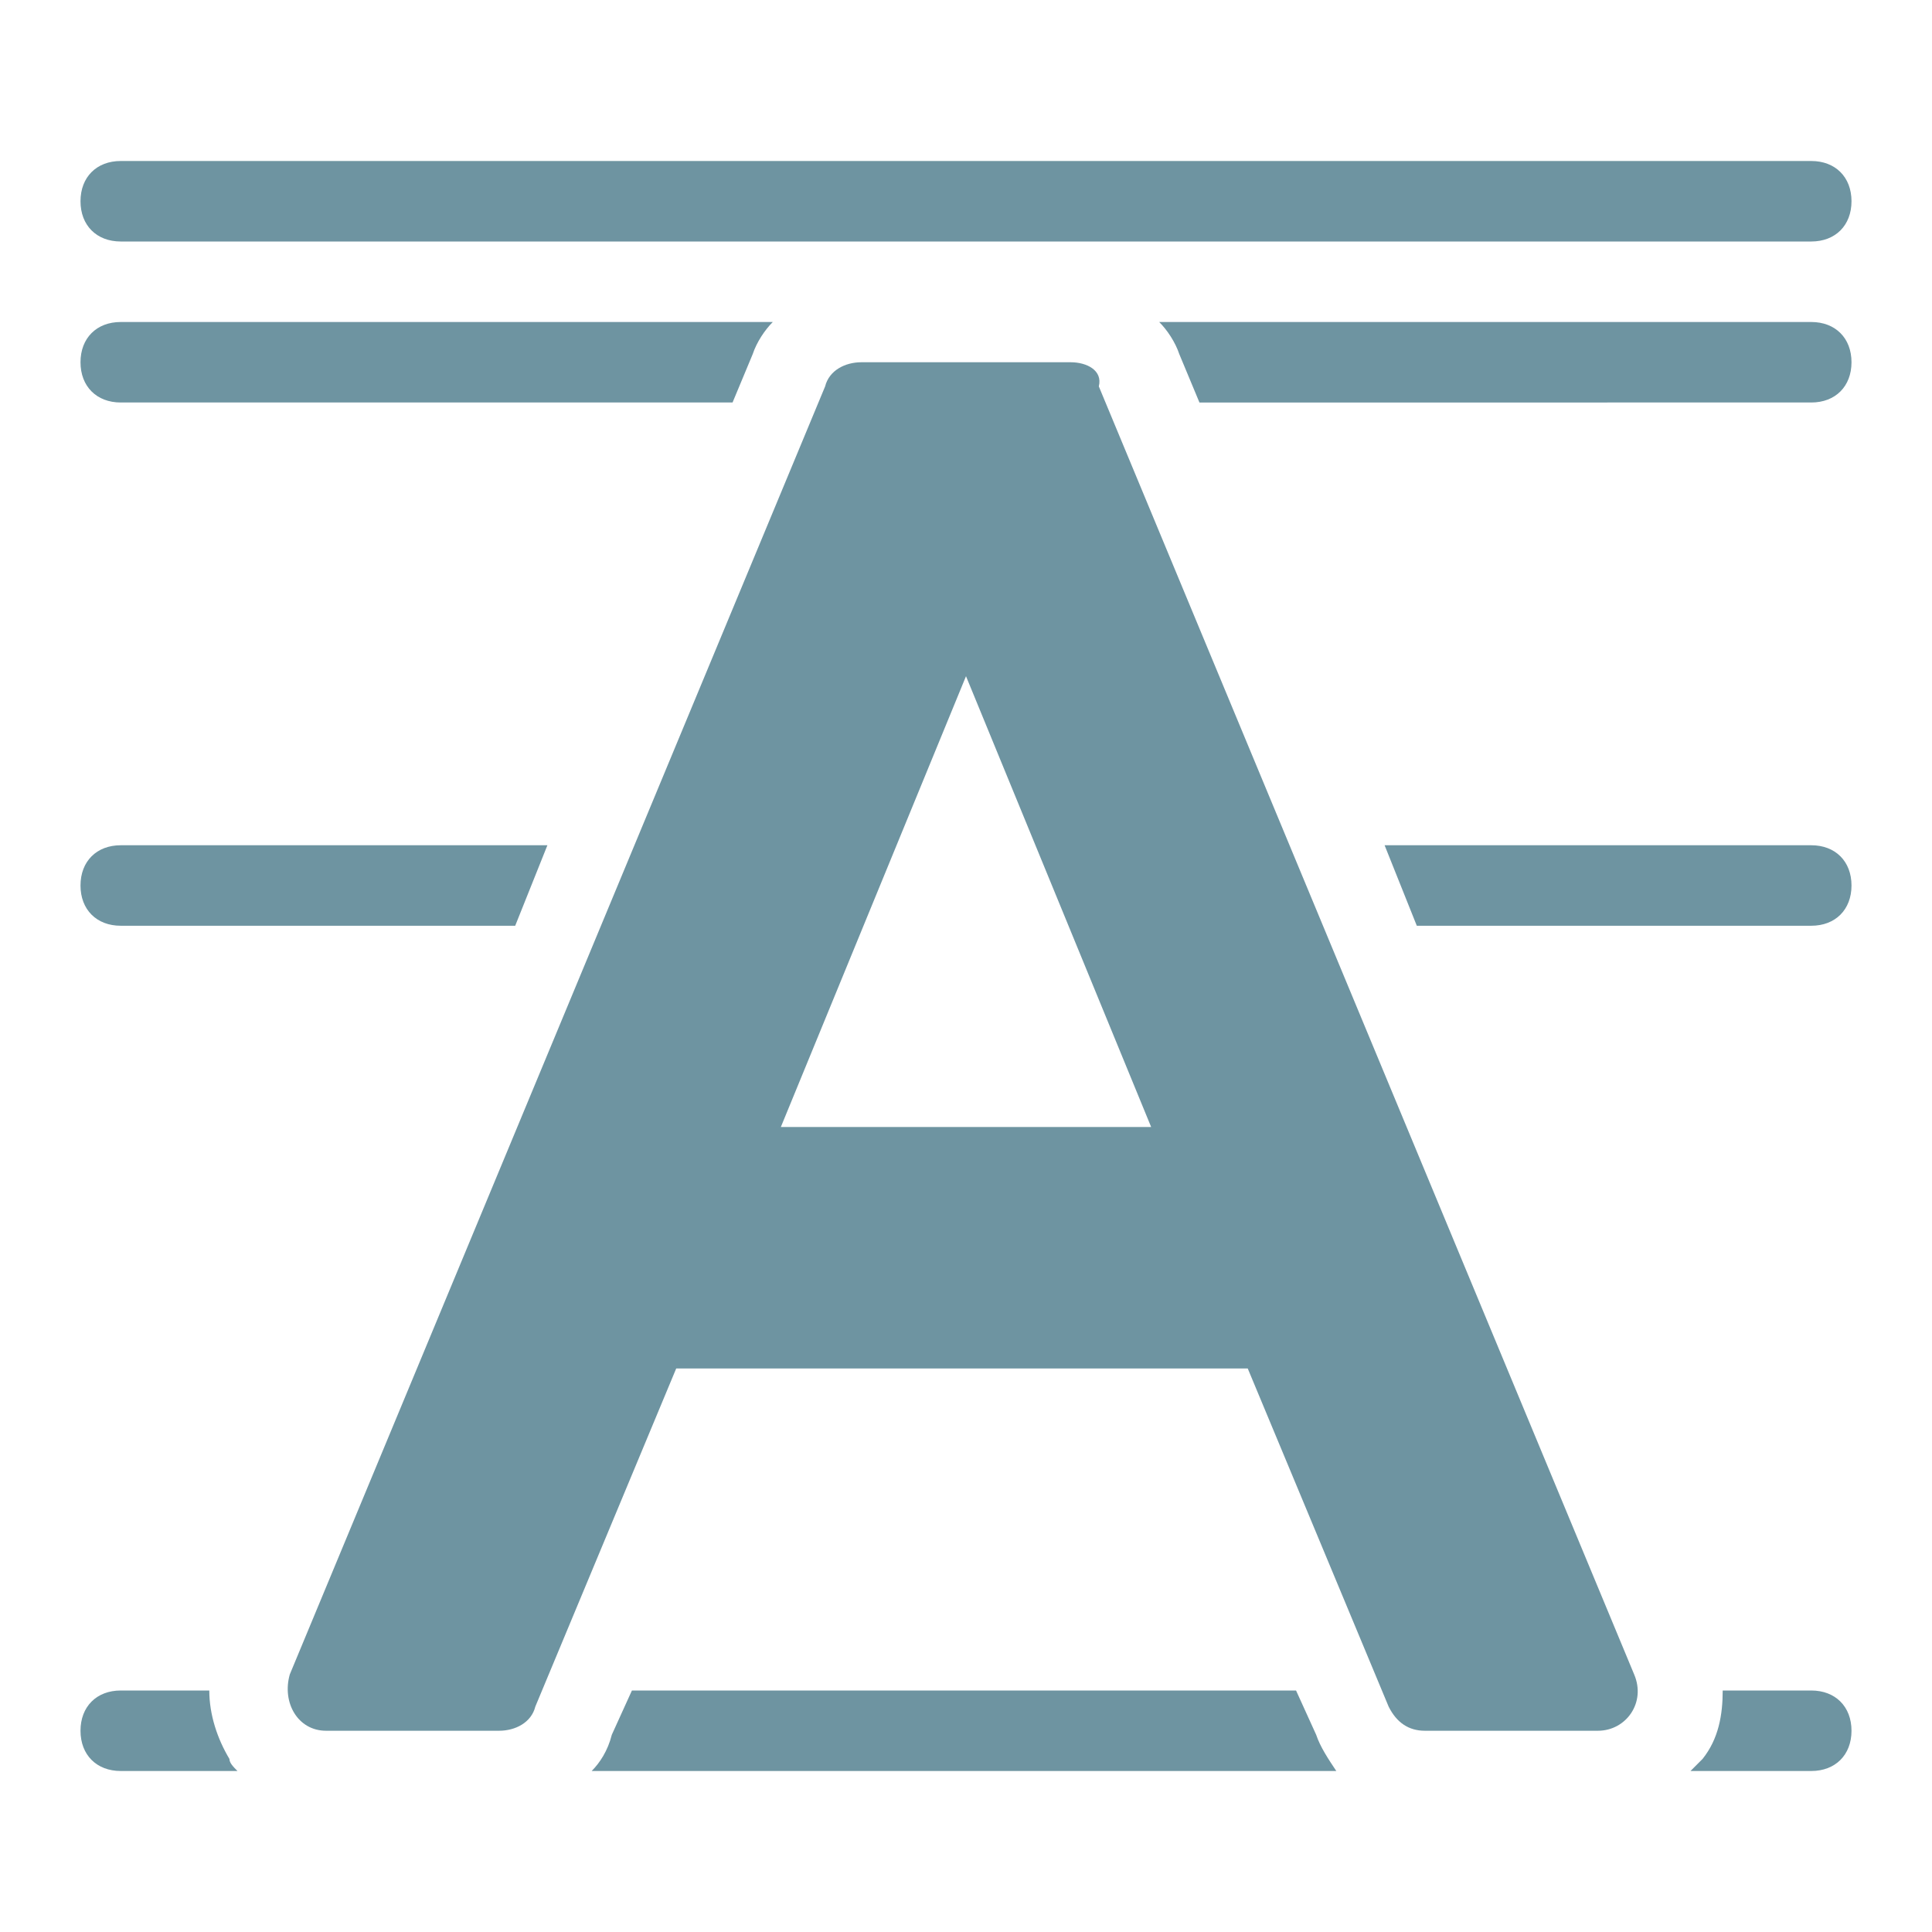 <svg xmlns="http://www.w3.org/2000/svg" xmlns:xlink="http://www.w3.org/1999/xlink" height="300px" width="300px" fill="#6e94a1" version="1.1" x="0px" y="0px" viewBox="0 0 48 48" style="enable-background:new 0 0 48 48;" xml:space="preserve"><path d="M15.7,42h16.5l0.5,1.1c0.1,0.3,0.3,0.6,0.5,0.9H14.7c0.2-0.2,0.4-0.5,0.5-0.9L15.7,42z M3,23h9.8l0.8-2H3c-0.6,0-1,0.4-1,1  S2.4,23,3,23z M3,6h42c0.6,0,1-0.4,1-1s-0.4-1-1-1H3C2.4,4,2,4.4,2,5S2.4,6,3,6z M3,10h15.2l0.5-1.2C18.8,8.5,19,8.2,19.2,8H3  C2.4,8,2,8.4,2,9S2.4,10,3,10z M45,21H34.4l0.8,2H45c0.6,0,1-0.4,1-1S45.6,21,45,21z M45,8H28.8c0.2,0.2,0.4,0.5,0.5,0.8l0.5,1.2H45  c0.6,0,1-0.4,1-1S45.6,8,45,8z M45,42h-2.2c0,0.6-0.1,1.2-0.5,1.7c-0.1,0.1-0.2,0.2-0.3,0.3H45c0.6,0,1-0.4,1-1S45.6,42,45,42z   M5.7,43.7c-0.3-0.5-0.5-1.1-0.5-1.7H3c-0.6,0-1,0.4-1,1s0.4,1,1,1h2.9C5.8,43.9,5.7,43.8,5.7,43.7z M20.5,9.6l-13.3,32  C7,42.3,7.4,43,8.1,43h4.3c0.4,0,0.8-0.2,0.9-0.6l3.5-8.4h14.2l3.5,8.4c0.2,0.4,0.5,0.6,0.9,0.6h4.3c0.7,0,1.2-0.7,0.9-1.4l-13.3-32  C27.4,9.2,27,9,26.6,9h-5.2C21,9,20.6,9.2,20.5,9.6z M19.4,28L24,16.8L28.6,28H19.4z"/></svg>